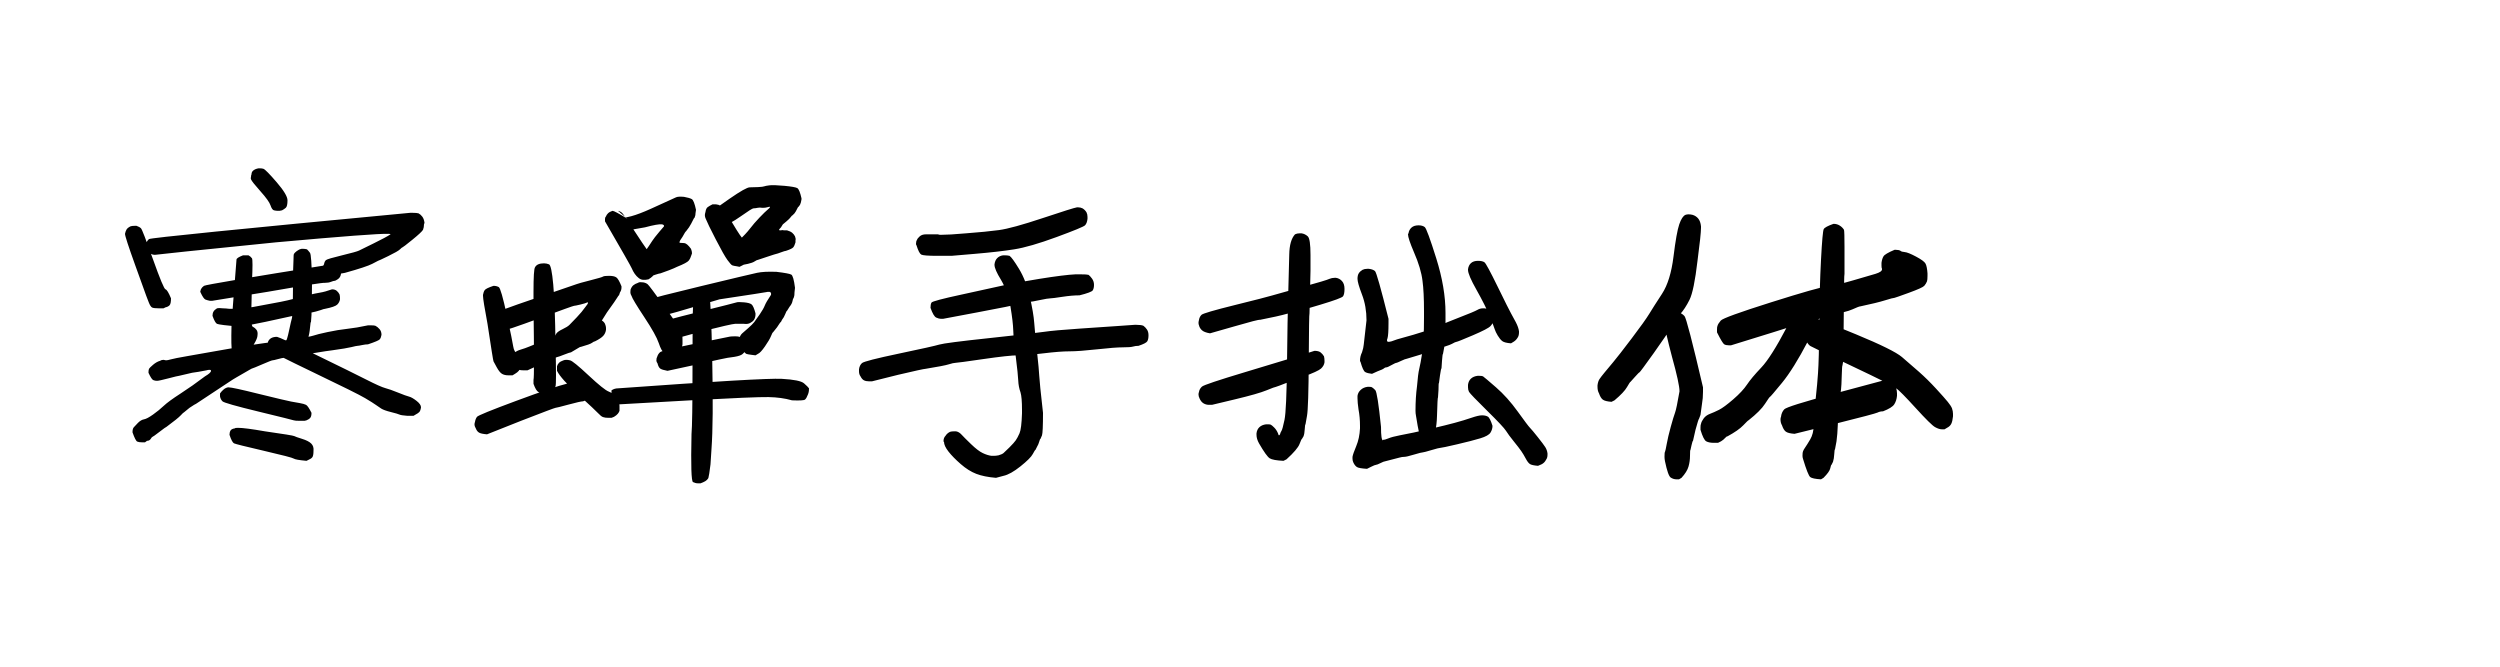 <svg viewBox="0 0 300 80" xmlns="http://www.w3.org/2000/svg"><path d="M17.04 53.08q-.36 0-.57-.09-.21-.09-.57-1.11 0-.42.15-.6t.51-.54q.36-.36.72-.42t1.08-.57q.72-.51 1.29-1.05.57-.54 2.01-1.47 1.44-.93 2.94-2.07.72-.42.72-.66 0-.12-.18-.12t-.36.06q-1.26.24-1.38.24-.18 0-1.02.21-.84.21-.9.21-.12 0-1.26.3-1.14.3-1.38.3t-.45-.09q-.21-.09-.57-.87v-.12q0-.18.06-.36.06-.12.48-.48t.84-.48q.18-.12.42-.12l.3.06q.18 0 .6-.12t1.98-.39q1.56-.27 4.77-.84 3.21-.57 4.47-.72 1.26-.15 3.36-.45 2.1-.3 2.52-.45.42-.15 1.68-.42t2.37-.39q1.11-.12 2.49-.42h.36q.42 0 .54.06.24.12.48.39t.24.69q-.06.36-.21.54-.15.18-1.41.6-.3 0-.72.09t-.54.09q-.12 0-.72.15t-2.34.39q-.18 0-2.91.45t-2.85.45q-.18 0-.72.15t-.66.15q-.12 0-1.23.48-1.11.48-1.17.48-.06 0-.36.18t-1.56.9q-.06 0-1.59 1.02t-3.27 2.16q-.06 0-.78.48l-.66.54q-.06 0-.39.36t-1.71 1.38q-.06 0-.84.6t-.84.6q-.06 0-.21.24t-.45.24l-.24.18h-.36zm19.74 2.22q-1.32-.12-1.53-.27-.21-.15-3.57-.93t-3.6-.9q-.24-.12-.54-1.02 0-.3.12-.51.12-.21.54-.27 0-.06.36-.06.84 0 3.24.42 3.36.48 3.51.57.15.09.93.33.78.24 1.11.57.33.33.27.87 0 .6-.15.78-.15.18-.45.3l-.24.12zM36 50.5q-.6 0-.75-.06-.15-.06-4.23-1.05t-4.32-1.23q-.24-.24-.3-.6v-.24q0-.18.06-.18.12-.18.36-.39.24-.21.54-.27h.06q.48 0 3.6.78 3.42.84 3.93.93l1.02.18q.51.09.75.21t.66.96q0 .42-.15.6t-.45.3l-.24.06H36zM19.08 37q-.6 0-.81-.09-.21-.09-.42-.63t-.3-.78q-.09-.24-1.32-3.66T15 28.06q.06-.3.18-.51.12-.21.48-.39.18-.06.48-.06h.24q.36.12.54.3.18.18 1.44 3.72t1.5 3.6q.24.06.66 1.08 0 .66-.18.84-.18.18-.48.24l-.24.12h-.54zm10.08 5.64q-.66 0-.87-.18-.21-.18-.45-.48-.12-.18-.06-2.94.06-1.08.18-2.52.42-5.16.42-5.37 0-.21.78-.51h.66q.24.12.42.36.12.24 0 2.7l-.06 2.7q-.12 2.82.18 2.82.24.12.42.36t.12.66q0 .36-.42 1.05-.42.69-1.08 1.23l-.24.12zM48.9 49.9q-.78-.06-.96-.15-.18-.09-1.02-.3-.84-.21-1.17-.42-.33-.21-.66-.45-.33-.24-1.29-.81-.96-.57-6.15-3.06t-5.37-2.73q-.18-.24-.18-.54v-.06q0-.18.06-.36.12-.3.39-.45.27-.15.69-.15.36.06 4.68 2.16 4.32 2.1 6.03 2.97 1.71.87 2.28 1.02.57.15 1.53.54.96.39 1.32.48.36.09.9.51.54.42.54.78-.06.42-.21.57-.15.15-.39.27l-.3.18h-.72zM28.86 39.22q-2.58-.24-2.82-.36-.24-.12-.54-.96 0-.3.12-.51.12-.21.42-.39.24-.06.72 0 .3 0 .78.06h.3q1.26.06 3.6-.42 2.7-.48 3.57-.72.87-.24 1.86-.48.99-.24 1.56-.33.57-.09 1.41-.39.36 0 .57.18.21.18.33.42.06.18.06.48v.12q-.06.36-.33.63t-1.47.51q-.12 0-.51.15t-1.53.39q-.18-.06-1.11.15-.93.21-3.99.87l-3 .6zM25.2 36.1q-.3-.06-.54-.15-.24-.09-.6-.87-.06-.12 0-.18 0-.12.12-.3.06-.12.3-.3t15.3-2.58q.54 0 .72.15.18.15.36.39.06.24.06.48v.12q-.06.42-.36.63-.3.21-.42.21t-.42.12q-.3.12-.72.12-.36-.06-6.9 1.08l-6.66 1.08h-.24zm9.96 7.02q-.36-.06-.57-.15-.21-.09-.57-1.05-.06-.12-.06-.18 0-.3.12-.42.06-.24.21-.36t.39-1.26q.24-1.14.36-1.56.06-.24.06-1.14.06-1.08.06-2.82 0-1.98.06-3 0-.66.06-.72.06-.12.33-.33.27-.21.57-.27h.24q.18 0 .42.06.18.18.36.42t.24 3.36q0 2.28-.06 3.42v.66l-.06.84q-.06 0-.12.72t-.24 1.26l-.18.54q-.06 0-.09.39t-.33.87q-.3.48-.6.54l-.24.18h-.36zm4.92-10.14q-.66-.06-.87-.18-.21-.12-.33-.42-.12-.18-.12-.42 0-.06.12-.24.06-.36.24-.51.18-.15 1.92-.57 1.74-.42 2.04-.57.3-.15 1.77-.87t2.01-1.08q0-.06-.24-.06-1.56-.06-13.5 1.02-14.28 1.44-14.52 1.5-.3 0-.54-.15-.24-.15-.54-.93-.06 0-.06-.06 0-.24.12-.3.06-.24.3-.45.24-.21 31.32-3.15h.36q.42 0 .66.06.24.12.45.39.21.27.27.75l-.06.18q0 .36-.12.66-.18.3-1.29 1.2-1.11.9-1.17.9-.06 0-.3.24t-1.41.81q-1.17.57-1.23.57l-.69.36q-.69.36-3.27 1.08l-1.32.24zm-6.72-7.68q-.24 0-.48-.06t-.42-.6q-.18-.54-1.2-1.68t-1.14-1.44q-.06-.12 0-.3 0-.18.06-.3 0-.3.24-.48t.6-.24h.18q.24 0 .42.06.3.12 1.59 1.62t1.29 2.16q0 .72-.21.9-.21.18-.45.3l-.3.06h-.18zm57.3 17.34l-.48-.06q-.48-.06-.63-.12-.15-.06-.75-.9-.12-.48-.12-.72.06-.18.06-.3.12-.36.33-.54.21-.18.72-.63t.72-.72q.21-.27.66-.93.45-.66.6-1.05.15-.39.75-1.29.06-.3-.18-.36-.3 0-.36.03t-5.64.87q-.06 0-3.54 1.05t-3.9.99q-.48-.06-.72-.21t-.36-.51q-.12-.3-.06-.54 0-.12.06-.24.06-.42.27-.57.21-.15 6.06-1.56 5.85-1.41 6.69-1.59.84-.18 2.34-.12 1.5.18 1.77.33.27.15.45 1.59l-.06.54q0 .42-.06.54l-.06.18q-.06 0-.12.33t-.36.69l-.3.48q-.06 0-.21.39t-.39.69l-.12.24q-.06 0-.48.66l-.48.6q-.06 0-.24.45t-.72 1.23q-.54.78-.84.9l-.3.18zm-32.22 9.48q-.72-.06-.96-.21t-.36-.45q-.18-.3-.18-.54 0-.12.06-.3.06-.36.24-.6t4.71-1.92q4.53-1.68 6.12-2.07l1.83-.45q.12-.06.36-.06h.24q.3.06.51.24.21.18.39.36.12.3.12.48v.24q-.06.42-.33.72t-1.23.6q-.3 0-1.74.39t-1.56.39q-.12 0-4.14 1.56l-4.08 1.62zm2.58-7.08q-.48 0-.78-.18-.3-.18-.63-.78-.33-.6-.39-.72t-.72-4.5q-.54-2.88-.54-3.36v-.12q.06-.36.21-.57.15-.21 1.05-.51.36 0 .63.15t.96 3.33q.69 3.18.78 3.81.09.63.57.99t.54.72v.12q0 .3-.18.6-.12.3-.27.48-.15.18-.45.36l-.3.18h-.48zm12 5.1q-.42 0-.66-.09-.24-.09-.57-.45-.33-.36-2.4-2.25-2.07-1.89-2.55-2.85v-.54q.06-.24.24-.42t.54-.3q.12-.06.36-.06.18 0 .42.06.36.06 2.22 1.8 1.86 1.74 2.43 1.95.57.21.93.75.36.54.36.96v.6q-.06.18-.21.36t-.45.36l-.3.12h-.36zm-10.2-5.7q-.48 0-.78-.15-.3-.15-.66-.99v-.24q0-.18.06-.3.06-.18.3-.42t.75-.39q.51-.15 1.02-.36l2.34-.96q1.83-.75 2.25-1.05.42-.3 1.11-.51.69-.21 1.02-.36.33-.15.87-.39.12-.06.36-.06h.24q.3.06.54.21.24.15.36.39.12.3.12.48v.24q-.06.42-.33.72t-.99.66q-.12 0-.36.18t-1.32.48q-.12 0-.24.09t-.96.57q-.12 0-.81.27-.69.27-.75.27-.12 0-1.02.45t-.96.45q-.06 0-.9.36l-.78.36h-.48zm2.52 2.76q-.42 0-.72-.15t-.6-.99v-.48q.06-.18.06-2.34 0-2.16-.06-6.54v-1.68q0-2.7.18-2.94.12-.24.39-.36t.69-.12q.3 0 .6.12t.51 2.43q.21 2.31.27 7.17.06 2.4.06 3.72 0 1.2-.06 1.32-.06.18-.21.36t-.45.36l-.3.12h-.36zm2.76-5.34q-.66-.06-.9-.15t-.6-1.11q0-.36.18-.6t.75-.51q.57-.27.81-.51.24-.24.87-.9t1.05-1.26q.3-.36.3-.48 0-.06-.06-.06-.24.12-.87.27-.63.15-.75.15t-4.17 1.5q-4.05 1.5-4.47 1.5-.48 0-.72-.18t-.42-.48q-.12-.24-.12-.54v-.24q.06-.36.27-.6.21-.24 4.98-1.86 4.77-1.62 4.98-1.71.21-.09 1.62-.45 1.41-.36 1.53-.45.12-.09.72-.09t.87.18q.27.18.63 1.08v.12q0 .36-.18.6l-.12.36q-.06 0-.21.27t-1.23 1.77l-1.02 1.62q-.06 0-.33.39t-.93.93q-.06 0-.54.48-.48.48-1.32.78-.18 0-.36.12l-.24.06zM83.76 58q-.3 0-.6-.15t-.18-5.67v-.06q.12-1.38.12-7.8 0-6.72.06-7.38.06-.6.27-.81.21-.21 1.11-.45.42 0 .6.15t.33 7.47q.15 7.32-.09 10.56l-.12 1.86q-.18 1.44-.24 1.56 0 .12-.18.3t-.48.3l-.3.12h-.3zm-9.42-9.48l-.3-.06q-.18-.06-.39-.27-.21-.21-.27-1.11v-.24q.36-.24.78-.24 17.46-1.26 19.65-1.14 2.19.12 2.67.54.48.42.6.6 0 .36-.06.54l-.06.18q-.18.48-.36.63-.18.15-1.56.09-1.26-.36-2.82-.39-1.56-.03-9.36.39l-8.52.48zm6.42-5.94l-.36-.06q-.42-.06-.72-.21t-.63-1.14q-.33-.99-1.74-3.12t-1.53-2.55q-.18-.3-.12-.6v-.12q.12-.36.33-.54.21-.18.57-.3.18-.12.48-.06h.12q.36.06.57.24.21.18 2.07 2.76 1.86 2.58 1.98 2.82.12.24.12 1.14v.48q-.06.36-.12.48t-.24.3q-.18.18-.48.3l-.3.18zm-.66 1.92q-.66-.12-.87-.27-.21-.15-.33-.63-.18-.24-.12-.48 0-.18.06-.24.12-.42.39-.63.27-.21 4.23-1.02 3.96-.81 4.14-.84.18-.03.66-.03.48 0 .75.18t.51 1.08v.12q-.06.24-.12.42-.06.12-.3.33-.24.21-.96.33-.72.12-.84.12t-3.6.78l-3.6.78zm0-3.6q-.72-.06-.96-.27-.24-.21-.36-.51-.12-.3-.06-.54v-.24q.12-.42.36-.6t4.71-1.29q4.47-1.11 4.62-1.17.15-.06.87 0 .66.06.9.24t.48 1.08v.12q0 .36-.18.66-.18.24-.48.39-.3.15-.72.09H88.2q-.36 0-4.2.96l-3.9 1.08zm-2.88-7.32q-.3 0-.57-.21-.27-.21-.48-.51-.21-.3-.36-.66-.15-.36-3.21-5.64v-.3q0-.18.12-.3.06-.18.24-.36t.54-.3q.24 0 1.8.96l-1.14-.96q.3.06.51.27.21.21 1.71 2.52t1.77 2.46q.27.15.51 1.41l-.06.42q0 .36-.06.48t-.24.3q-.18.18-.48.36l-.36.06h-.24zm.72-.36l-.48-.06q-.48-.06-.75-.21t-.57-.99l.06-.24v-.3q.12-.24.36-.42t.57-.51q.33-.33.75-.99.42-.66.72-1.05t.54-.66q.24-.27.54-.63v-.06q0-.12-.24-.18-.48-.06-2.04.36-2.58.48-3.06.48-.42 0-.69-.18-.27-.18-.33-.54-.18-.24-.12-.6 0-.12.06-.24.12-.36 1.08-.12.96.24 3.75-1.02t3.03-1.38q.24-.12.96-.06.66.12.93.27.27.15.51 1.29l-.06.42q0 .24-.06.36l-.06.18q-.06 0-.21.33t-.45.81l-.36.48q-.06 0-.42.66-.36.48-.36.66 0 .06.06.06.18 0 .51.03t.81.69q.12.3.12.54l-.06.18q-.12.42-.33.69-.21.27-1.41.75l-.39.18q-.39.18-1.59.6-.12 0-.66.18l-.66.24zm10.8-1.2l-.3-.06q-.42-.06-.57-.12-.15-.06-.57-.63-.42-.57-1.41-2.49-.99-1.92-1.17-2.4-.18-.36-.12-.66 0-.06.06-.24.06-.42.27-.57.21-.15.57-.33h.42l.3.06q.36.12.51.3.15.18 1.2 1.95t1.32 1.92q.27.15.69 1.65l-.06.42q0 .3-.06.36-.12.18-.27.36-.15.18-.45.3l-.36.18zm0-.24q-.48-.06-.63-.12-.15-.06-.63-.72-.12-.3-.06-.48v-.24q.12-.3.24-.42t.99-.93q.87-.81 1.35-1.44.48-.63 1.14-1.32.66-.69 1.02-.99.24-.18.24-.3h-.12q-.06 0-.24.06t-.54.06q-.36-.06-.6 0t-.48.06q-.18 0-1.53.96t-2.37 1.26q-.48 0-.69-.18-.21-.18-.45-1.2 0-.36.12-.51.12-.15 2.07-1.5 1.95-1.35 2.4-1.35.45 0 1.02-.03.57-.03.72-.09.15-.06.63-.12t1.8.06q1.26.12 1.53.27.27.15.51 1.23v.12q-.06.42-.18.66l-.18.24q-.06 0-.18.27t-.3.51l-.24.24q-.06 0-.21.21t-.51.51l-.36.3q-.06 0-.3.42-.18.18-.24.3 0 .06.12.06h.12q.12-.06.36 0h.36q.42.12.63.3.21.18.33.42.12.3.06.48v.24q-.12.42-.27.6-.15.18-.87.42-.12 0-.6.18t-.54.18q-.06 0-1.14.36l-1.08.36q-.12 0-.39.18t-.81.3l-.6.12h-.42zm30.78 25.56q-1.44-.12-2.37-.48-.93-.36-1.86-1.17-.93-.81-1.47-1.5-.54-.69-.54-1.17-.06 0-.06-.06 0-.42.24-.66.18-.3.54-.48.18-.06.48-.06h.24q.36.06.66.39.3.33 1.14 1.14.84.81 1.41 1.08t1.05.33h.24q.3 0 .6-.06.42-.12.6-.27.18-.15.72-.69.54-.54.75-.84.21-.3.45-.84.24-.54.3-2.4v-.42q0-1.5-.18-2.1-.24-.66-.27-1.41-.03-.75-.3-2.88t-.3-3.15q-.03-1.02-.33-2.82-.3-1.8-1.14-3.24-.78-1.26-.78-1.8v-.06q.06-.48.33-.75t.69-.33h.24q.3 0 .54.06.3.18 1.14 1.56.84 1.38 1.29 3.33.45 1.95.54 3.18.09 1.23.33 3.42.24 2.19.27 2.91.03.72.45 4.44 0 2.34-.12 2.7l-.18.42q-.06 0-.15.33t-.27.63l-.18.36q-.06 0-.33.51t-1.47 1.47q-1.2.96-2.04 1.14l-.9.24zm-15.24-11.58q-.36 0-.6-.12t-.42-.48q-.18-.24-.18-.6v-.24q.06-.48.36-.75t4.44-1.14q4.14-.87 4.83-1.08.69-.21 6.03-.78 5.34-.57 6.54-.75 1.2-.18 4.32-.39 3.12-.21 4.41-.3l2.13-.15h.24q.6 0 .84.12.24.18.42.45t.18.69q0 .48-.15.72t-1.05.54q-.36 0-.66.09-.3.09-1.2.09-.96 0-3.12.24t-3.3.24q-1.14 0-3.12.24-1.98.24-3.06.24t-4.17.45q-3.09.45-3.33.45-.24 0-.81.18-.57.18-2.79.54-.24 0-3.3.72l-3.12.78h-.36zm8.64-7.5q-.24 0-.57-.15-.33-.15-.69-1.17 0-.42.12-.63.12-.21 3.6-.96t4.92-1.08q1.44-.33 4.44-.81 3-.48 4.32-.54h.6q.78 0 .96.06.18.12.42.45t.24.75q0 .42-.15.66-.15.24-1.59.6-.9 0-2.07.18t-1.41.18q-.3 0-1.29.21t-1.17.21q-.24 0-1.2.24t-5.1 1.02l-4.14.78h-.24zm-.42-7.56q-1.68 0-1.95-.15t-.57-1.11q-.06-.06-.06-.18 0-.3.12-.48.06-.18.33-.42t.75-.24h1.44q.12.06.3.06 1.02 0 3.06-.18 2.4-.18 3.96-.39 1.56-.21 5.25-1.44t4.11-1.29h.12q.3 0 .54.12.3.18.48.48.12.24.12.54v.24q-.06.54-.3.78t-3.42 1.41q-3.18 1.17-5.07 1.47-1.89.3-4.71.54l-2.82.24h-1.68zm52.14 14.16q-.54-.06-.81-.21t-.57-1.23q-.06-.06-.06-.12 0-.54.24-1.02.18-.54.21-.93t.33-2.91q0-1.68-.54-3.09t-.54-1.89q0-.42.15-.66.15-.24.45-.42.24-.12.54-.12h.24q.48.06.72.27.24.21 1.62 5.73v.54q0 1.38-.12 1.8-.06.12-.06.24 0 .18.18.18.12 0 .36-.06.6-.24 1.53-.48t2.52-.75q1.59-.51 1.92-.72.33-.21 2.13-.9 1.8-.69 2.22-.93.3-.18.66-.18h.18q.48.06.72.3t.3.48q.06.18.06.42v.24q-.06.36-.36.69-.3.33-2.13 1.11-1.83.78-1.95.78-.12 0-.54.24-.42.24-2.46.78-.12 0-.51.21t-2.49.81q-.12 0-.63.24t-.57.24q-.12 0-.6.27t-.6.27q-.18 0-.3.12t-.78.36l-.66.3zm-19.56 3.72q-.36 0-.66-.18-.3-.18-.48-.6-.12-.24-.12-.48 0-.12.06-.3.06-.36.36-.63t5.19-1.74q4.89-1.47 5.85-1.77.96-.3 2.46-.78.48 0 .72.18t.42.48q.06.24.06.54v.18q-.06.42-.42.75t-2.16.99q-.12 0-1.65.6-1.53.6-1.59.6-.12 0-1.14.42t-3.78 1.08l-2.76.66h-.36zm8.94 6.72q-1.26-.06-1.65-.3-.39-.24-1.29-1.8-.3-.54-.3-1.02V52q.06-.48.36-.75t.78-.33h.3q.24 0 .3.06.12.06.39.33t.45.69q.06.24.12.24t.12-.12q.06-.24.18-.42t.36-1.32q.24-1.14.3-6.72t.15-8.49q.09-2.91.12-4.62t.69-2.43q.24-.12.54-.12h.24q.42.06.75.36t.33 2.22v1.92l-.06 2.52-.06 2.58q-.06 0-.09 5.67t-.21 6.63l-.18 1.02q-.06 0-.09.57t-.15.87l-.18.3q-.06 0-.3.63t-1.56 1.83l-.36.18zM145.2 40q-.72-.12-.99-.39t-.33-.57q-.06-.12-.06-.3 0-.12.06-.36.06-.36.3-.6t3.99-1.17q3.75-.93 4.44-1.14.69-.21 3.63-1.02t3.3-.99q.3-.12.6-.12h.18q.42.06.72.39t.3.93q0 .66-.18.9t-2.67.99q-2.49.75-2.61.75-.18 0-1.35.33-1.17.33-3.33.75-.18-.06-3.06.78l-2.94.84zm18.84 16.26q-.96-.06-1.2-.21t-.42-.51q-.12-.24-.12-.48v-.24q.06-.36.45-1.29t.45-2.13v-.3q0-1.02-.18-1.98-.12-.84-.12-1.32v-.3q.06-.42.39-.72t.81-.36h.24q.24 0 .3.06.12.06.39.33t.69 4.41q0 1.62.24 1.62v-.06q.24 0 .66-.18.42-.18 1.35-.36.93-.18 1.65-.33.72-.15 2.28-.51 1.56-.36 2.67-.66 1.11-.3 1.98-.6.87-.3 1.29-.3.42 0 .69.15.27.15.57 1.11 0 .42-.24.81-.24.39-1.23.69-.99.3-2.79.72t-1.98.42q-.18 0-1.08.27-.9.27-1.02.27-.18 0-1.08.27-.9.27-1.14.27-.3 0-.6.09t-1.74.45q-.12 0-.54.21-.42.21-.54.21-.12 0-.6.24l-.48.24zm20.52-.36q-.72-.06-.96-.21t-.51-.66q-.27-.51-.54-.9t-.9-1.17q-.63-.78-.93-1.26-.3-.48-2.28-2.43-1.98-1.95-2.16-2.25-.12-.24-.12-.54v-.3q.06-.48.36-.75t.78-.33h.24q.3 0 .42.06.18.12 1.56 1.32 1.38 1.2 2.61 2.91 1.23 1.71 1.47 1.95t.93 1.11q.69.87.9 1.2.21.33.27.75v.18q0 .36-.18.6-.18.36-.54.54l-.42.18zm-13.38-3.06q-.36 0-.6-.12t-.66-2.82q-.06-.3-.06-.6 0-1.62.18-2.94.12-1.5.27-2.1.15-.6.36-1.95t.21-4.23v-.72q0-2.34-.18-3.66-.18-1.5-1.02-3.42-.72-1.68-.72-2.16 0-.06.06-.12.06-.42.36-.69.3-.27.84-.27.48 0 .75.21t1.38 3.75q1.11 3.54 1.11 6.54v.96q0 2.28-.12 3l-.18.96q-.06 0-.12.84l-.06.9q-.06 0-.18.84l-.12.9q-.06 0-.06.84l-.06.9q-.06 0-.12 2.22t-.72 2.82l-.24.12h-.3zm10.14-11.64q-.78-.06-1.05-.27-.27-.21-.54-.66-.27-.45-.36-.75-.09-.3-.6-1.56t-1.59-3.18q-1.02-1.8-1.02-2.4v-.06q.06-.48.36-.75t.84-.27q.54 0 .78.18t1.59 2.94q1.35 2.76 1.59 3.18.24.42.57 1.05.33.63.39 1.11v.12q0 .42-.18.66-.18.3-.48.48l-.3.18zm26.16.24q-.36 0-.57-.12-.21-.12-.87-1.44v-.36q0-.3.06-.42.06-.24.39-.63t6.03-2.19q5.7-1.8 6.87-1.95 1.17-.15 3-.69 1.83-.54 2.67-.78.78-.24.78-.54v-.06q-.06-.12-.06-.36v-.36q.06-.48.24-.78.18-.3 1.32-.78h.18q.36 0 .54.12.12.12.51.15t1.35.54q.96.51 1.14.84.18.33.24 1.17v.3q0 .48-.06.66-.12.3-.33.54-.21.24-1.86.84-1.65.6-1.71.6-.18 0-1.14.3t-2.94.72q-.18 0-.96.36t-2.76.66q-.3 0-1.05.27t-5.73 1.83l-5.04 1.56h-.24zm-6.3 16.08q-.36 0-.69-.21-.33-.21-.69-1.95-.06-.3-.06-.54 0-.54.06-.6.06-.12.21-.96t.48-2.04q.33-1.2.51-1.68t.54-2.58q0-.9-.9-4.14-.84-3.18-.84-3.78v-.12q.06-.54.24-.84.18-.3.6-.48.18-.12.48-.12h.3q.42.12.72.45t2.22 8.55v.54q0 .78-.12 1.44-.12.9-.18 1.32l-.18.48q-.06 0-.42 1.32l-.3 1.32q-.06 0-.18.54l-.12.54q-.06 0-.06.72 0 .66-.18 1.29t-.84 1.35l-.3.18h-.3zm-7.8-9.3q-.78-.06-1.05-.27-.27-.21-.45-.75-.18-.3-.18-.78v-.18q.06-.48.24-.75t.6-.78q.42-.51 1.05-1.26.63-.75 2.22-2.85 1.59-2.1 2.1-2.94.51-.84 1.53-2.4t1.38-4.47q.36-2.91.69-3.87.33-.96.75-1.14.18-.06.36-.06.24 0 .48.06.42.12.69.45.27.33.33.93v.18q0 .78-.42 3.96-.42 3.6-.96 4.68-.54 1.08-1.14 1.74l-.54.72q-.06 0-.51.81t-2.1 3.12q-1.65 2.31-1.71 2.31-.06 0-.54.54l-.54.6q-.06 0-.42.63t-1.5 1.59l-.36.18zm12.3 4.92q-.6 0-.93-.18-.33-.18-.69-1.38v-.3q0-.3.06-.42.06-.3.33-.66.27-.36.75-.54.48-.18 1.08-.48.6-.3 1.71-1.26 1.11-.96 1.65-1.77.54-.81 1.71-2.04t3.06-4.83q1.89-3.6 2.91-4.02.42 0 .72.21t.66 1.53q0 .6-1.74 3.93t-3.12 5.01q-1.38 1.68-1.44 1.68-.06 0-.6.84t-1.98 1.98q-.06 0-.63.6-.57.6-1.89 1.32-.12 0-.3.21t-.48.39l-.36.18h-.48zm9.66-1.08q-.78-.06-1.05-.27-.27-.21-.45-.75-.18-.3-.18-.72 0-.18.06-.3.06-.54.39-.9t5.91-1.86q5.58-1.5 5.82-1.56.18-.06.42-.06h.24q.36.06.6.3t.42.54q.12.42.12.72v.3q-.06.6-.33 1.02-.27.42-1.35.84-.36 0-.66.15-.3.15-5.1 1.35l-4.86 1.2zm3.18 5.46q-1.02-.06-1.29-.27-.27-.21-.87-2.19-.06-.18-.06-.36 0-.42.06-.54.06-.18.27-.48.21-.3.6-.96.39-.66.42-1.68.03-1.02.15-2.37t.18-1.8q.06-.45.18-2.07.12-1.62.15-5.91t.21-7.71q.18-3.42.33-3.69.15-.27 1.17-.63.42 0 .75.21t.51.51q.06.24.06 2.04v3.24q-.06 0-.09 5.1t-.09 5.52l-.06.36q-.06 0-.09 1.23t-.09 1.71l-.06.36q-.06 0-.09 1.23t-.09 1.47l-.06.3q-.06 0-.09.96t-.15 1.86l-.18.96q-.06 0-.09.57t-.15.93l-.18.36q-.06 0-.15.42t-.81 1.14l-.3.18zm14.52-6q-.36 0-.84-.27t-2.31-2.28q-1.83-2.01-2.37-2.4-.54-.39-5.16-2.58t-5.1-2.46q-.48-.27-.9-1.65 0-.48.21-.81.21-.33 1.23-.81.42 0 4.92 1.86t5.52 2.73q1.02.87 2.04 1.77t2.04 2.01q1.02 1.11 1.41 1.59.39.48.51.78.12.36.12.66v.3q-.06.6-.21.9-.15.3-.51.48l-.3.18h-.3z"/></svg>